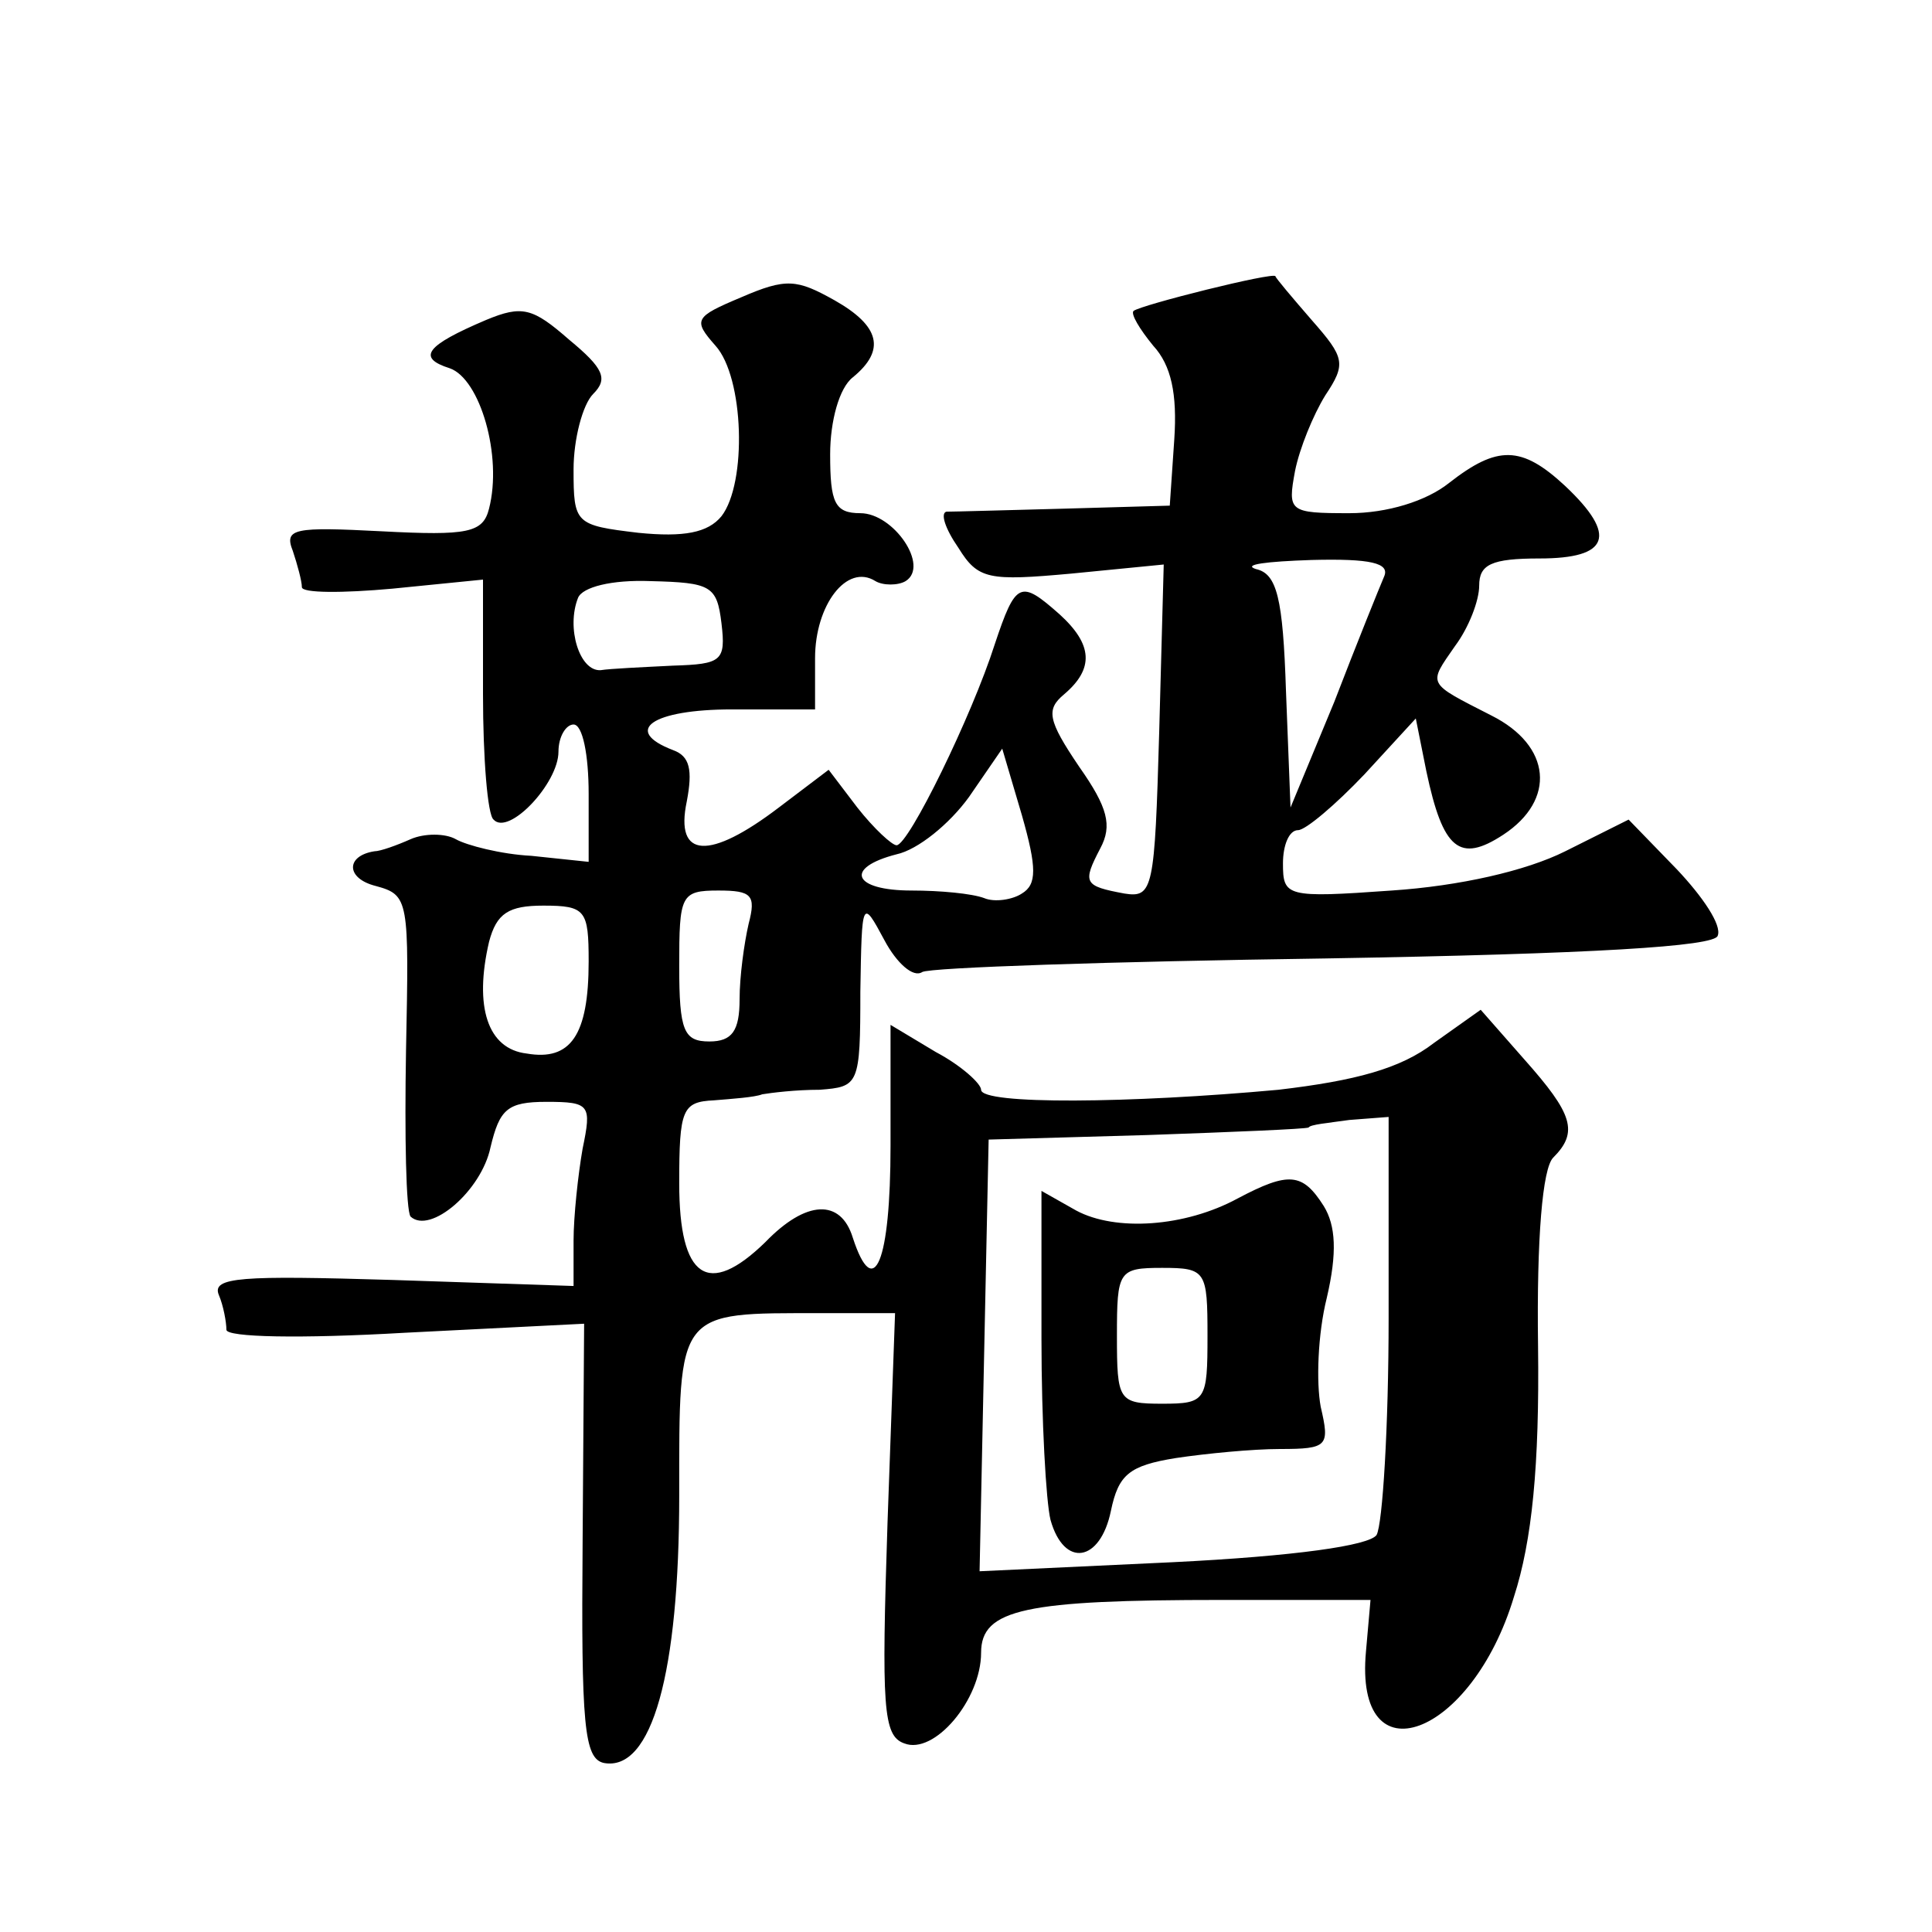 <?xml version="1.0" standalone="no"?>
<!DOCTYPE svg PUBLIC "-//W3C//DTD SVG 20010904//EN"
 "http://www.w3.org/TR/2001/REC-SVG-20010904/DTD/svg10.dtd">
<svg version="1.0" xmlns="http://www.w3.org/2000/svg"
 width="128pt" height="128pt" viewBox="0 0 128 128"
 preserveAspectRatio="xMidYMid meet">
<g transform="translate(0,128) scale(0.1,-0.1)"
fill="#0" stroke="none">
<path d="M491 1083 c-31 -13 -32 -15 -17 -32 19 -21 21 -91 4 -113 -9 -11 -25 -14
-55 -11 -42 5 -43 6 -43 42 0 20 6 43 13 50 10 10 7 17 -16 36 -24 21 -31 23 -55
13 -40 -17 -46 -25 -24 -32 20 -7 35 -58 26 -93 -4 -16 -14 -18 -71 -15 -58 3 -65
2 -59 -13 3 -9 6 -20 6 -24 0 -4 27 -4 60 -1 l60 6 0 -76 c0 -42 3 -80 7 -83 10
-11 43 24 43 45 0 10 5 18 10 18 6 0 10 -20 10 -46 l0 -45 -38 4 c-20 1 -43 7 -50
11 -7 4 -21 4 -30 0 -9 -4 -20 -8 -24 -8 -19 -3 -19 -18 1 -23 22 -6 22 -9 20 -109
-1 -57 0 -106 3 -110 13 -12 47 17 53 46 6 25 11 30 37 30 29 0 30 -2 24 -31 -3
-17 -6 -45 -6 -61 l0 -30 -120 4 c-100 3 -120 2 -115 -10 3 -7 5 -18 5 -23 0 -5
49 -6 118 -2 l119 6 -1 -144 c-1 -122 1 -144 14 -147 32 -6 50 60 50 177 0 124
-2 121 94 121 l49 0 -5 -139 c-4 -122 -3 -141 11 -146 20 -8 51 29 51 60 0 29 29
35 160 35 l98 0 -3 -34 c-8 -86 70 -57 98 36 12 37 17 87 16 166 -1 72 3 118 10
125 17 17 13 29 -19 65 l-29 33 -31 -22 c-22 -17 -52 -25 -103 -31 -98 -9 -197
-10 -197 0 0 4 -13 16 -30 25 l-30 18 0 -80 c0 -77 -11 -104 -25 -61 -8 26 -31
25 -58 -3 -38 -37 -57 -24 -57 39 0 49 2 54 23 55 12 1 27 2 32 4 6 1 22 3 38 3
26 2 27 3 27 65 1 61 1 62 16 34 8 -15 19 -25 25 -21 5 3 125 7 267 9 178 3 258
8 260 15 3 7 -10 26 -27 44 l-32 33 -42 -21 c-26 -13 -70 -23 -115 -26 -70 -5 -72
-4 -72 18 0 12 4 22 10 22 5 0 25 17 44 37 l34 37 7 -35 c11 -52 22 -61 51 -42
35 23 32 59 -8 79 -43 22 -42 20 -24 46 9 12 16 30 16 40 0 14 8 18 40 18 46 0
52 15 17 48 -29 27 -45 27 -77 2 -15 -12 -41 -20 -66 -20 -40 0 -41 1 -36 28 3
15 12 37 20 50 14 21 13 25 -9 50 -13 15 -24 28 -24 29 -1 3 -89 -19 -94 -23 -2
-2 4 -12 13 -23 12 -13 16 -32 14 -62 l-3 -44 -70 -2 c-38 -1 -73 -2 -78 -2 -4
-1 -1 -11 8 -24 13 -21 20 -22 75 -17 l61 6 -3 -111 c-3 -104 -4 -110 -23 -107
-27 5 -28 7 -16 30 8 15 5 27 -14 54 -21 31 -22 38 -10 48 20 17 19 33 -3 53 -26
23 -29 22 -43 -20 -15 -47 -57 -133 -65 -133 -3 0 -15 11 -26 25 l-19 25 -33 -25
c-46 -35 -69 -34 -61 4 4 21 2 30 -9 34 -34 13 -14 27 39 27 l55 0 0 34 c0 35 21
63 40 51 5 -3 15 -3 20 0 16 10 -8 45 -30 45 -17 0 -20 7 -20 39 0 22 6 44 15 51
22 18 18 34 -12 51 -25 14 -32 15 -62 2z m426 -185 c-3 -7 -18 -44 -33 -83 l-29
-70 -3 77 c-2 62 -6 78 -20 81 -9 3 7 5 37 6 39 1 52 -2 48 -11z m-439 -31 c3 -25
0 -27 -32 -28 -20 -1 -42 -2 -48 -3 -14 -1 -23 28 -15 48 3 7 22 12 48 11 40 -1
44 -3 47 -28z m199 -179 c-6 -4 -18 -6 -25 -3 -8 3 -29 5 -48 5 -39 0 -45 15 -10
24 14 3 35 20 48 38 l22 32 13 -44 c10 -35 10 -46 0 -52z m-181 -20 c-3 -13 -6
-35 -6 -50 0 -21 -5 -28 -20 -28 -17 0 -20 7 -20 50 0 47 1 50 26 50 22 0 25 -3
20 -22z m-106 -25 c0 -49 -12 -66 -41 -61 -26 3 -35 31 -25 74 5 19 13 24 36 24
28 0 30 -3 30 -37z m530 -236 c0 -72 -4 -137 -8 -144 -5 -7 -54 -14 -135 -18 l-128
-6 3 143 3 143 105 3 c57 2 105 4 107 5 1 2 13 3 27 5 l26 2 0 -133z M820 486 c-35
-19 -81 -22 -107 -8 l-23 13 0 -98 c0 -54 3 -108 6 -120 9 -32 33 -28 40 6 5 24
12 30 43 35 20 3 51 6 69 6 32 0 33 2 27 28 -3 16 -2 48 4 72 7 30 6 48 -2 61 -14
22 -23 23 -57 5z m-20 -91 c0 -43 -1 -45 -30 -45 -29 0 -30 2 -30 45 0 43 1 45
30 45 29 0 30 -2 30 -45z"/>
</g>
</svg>
